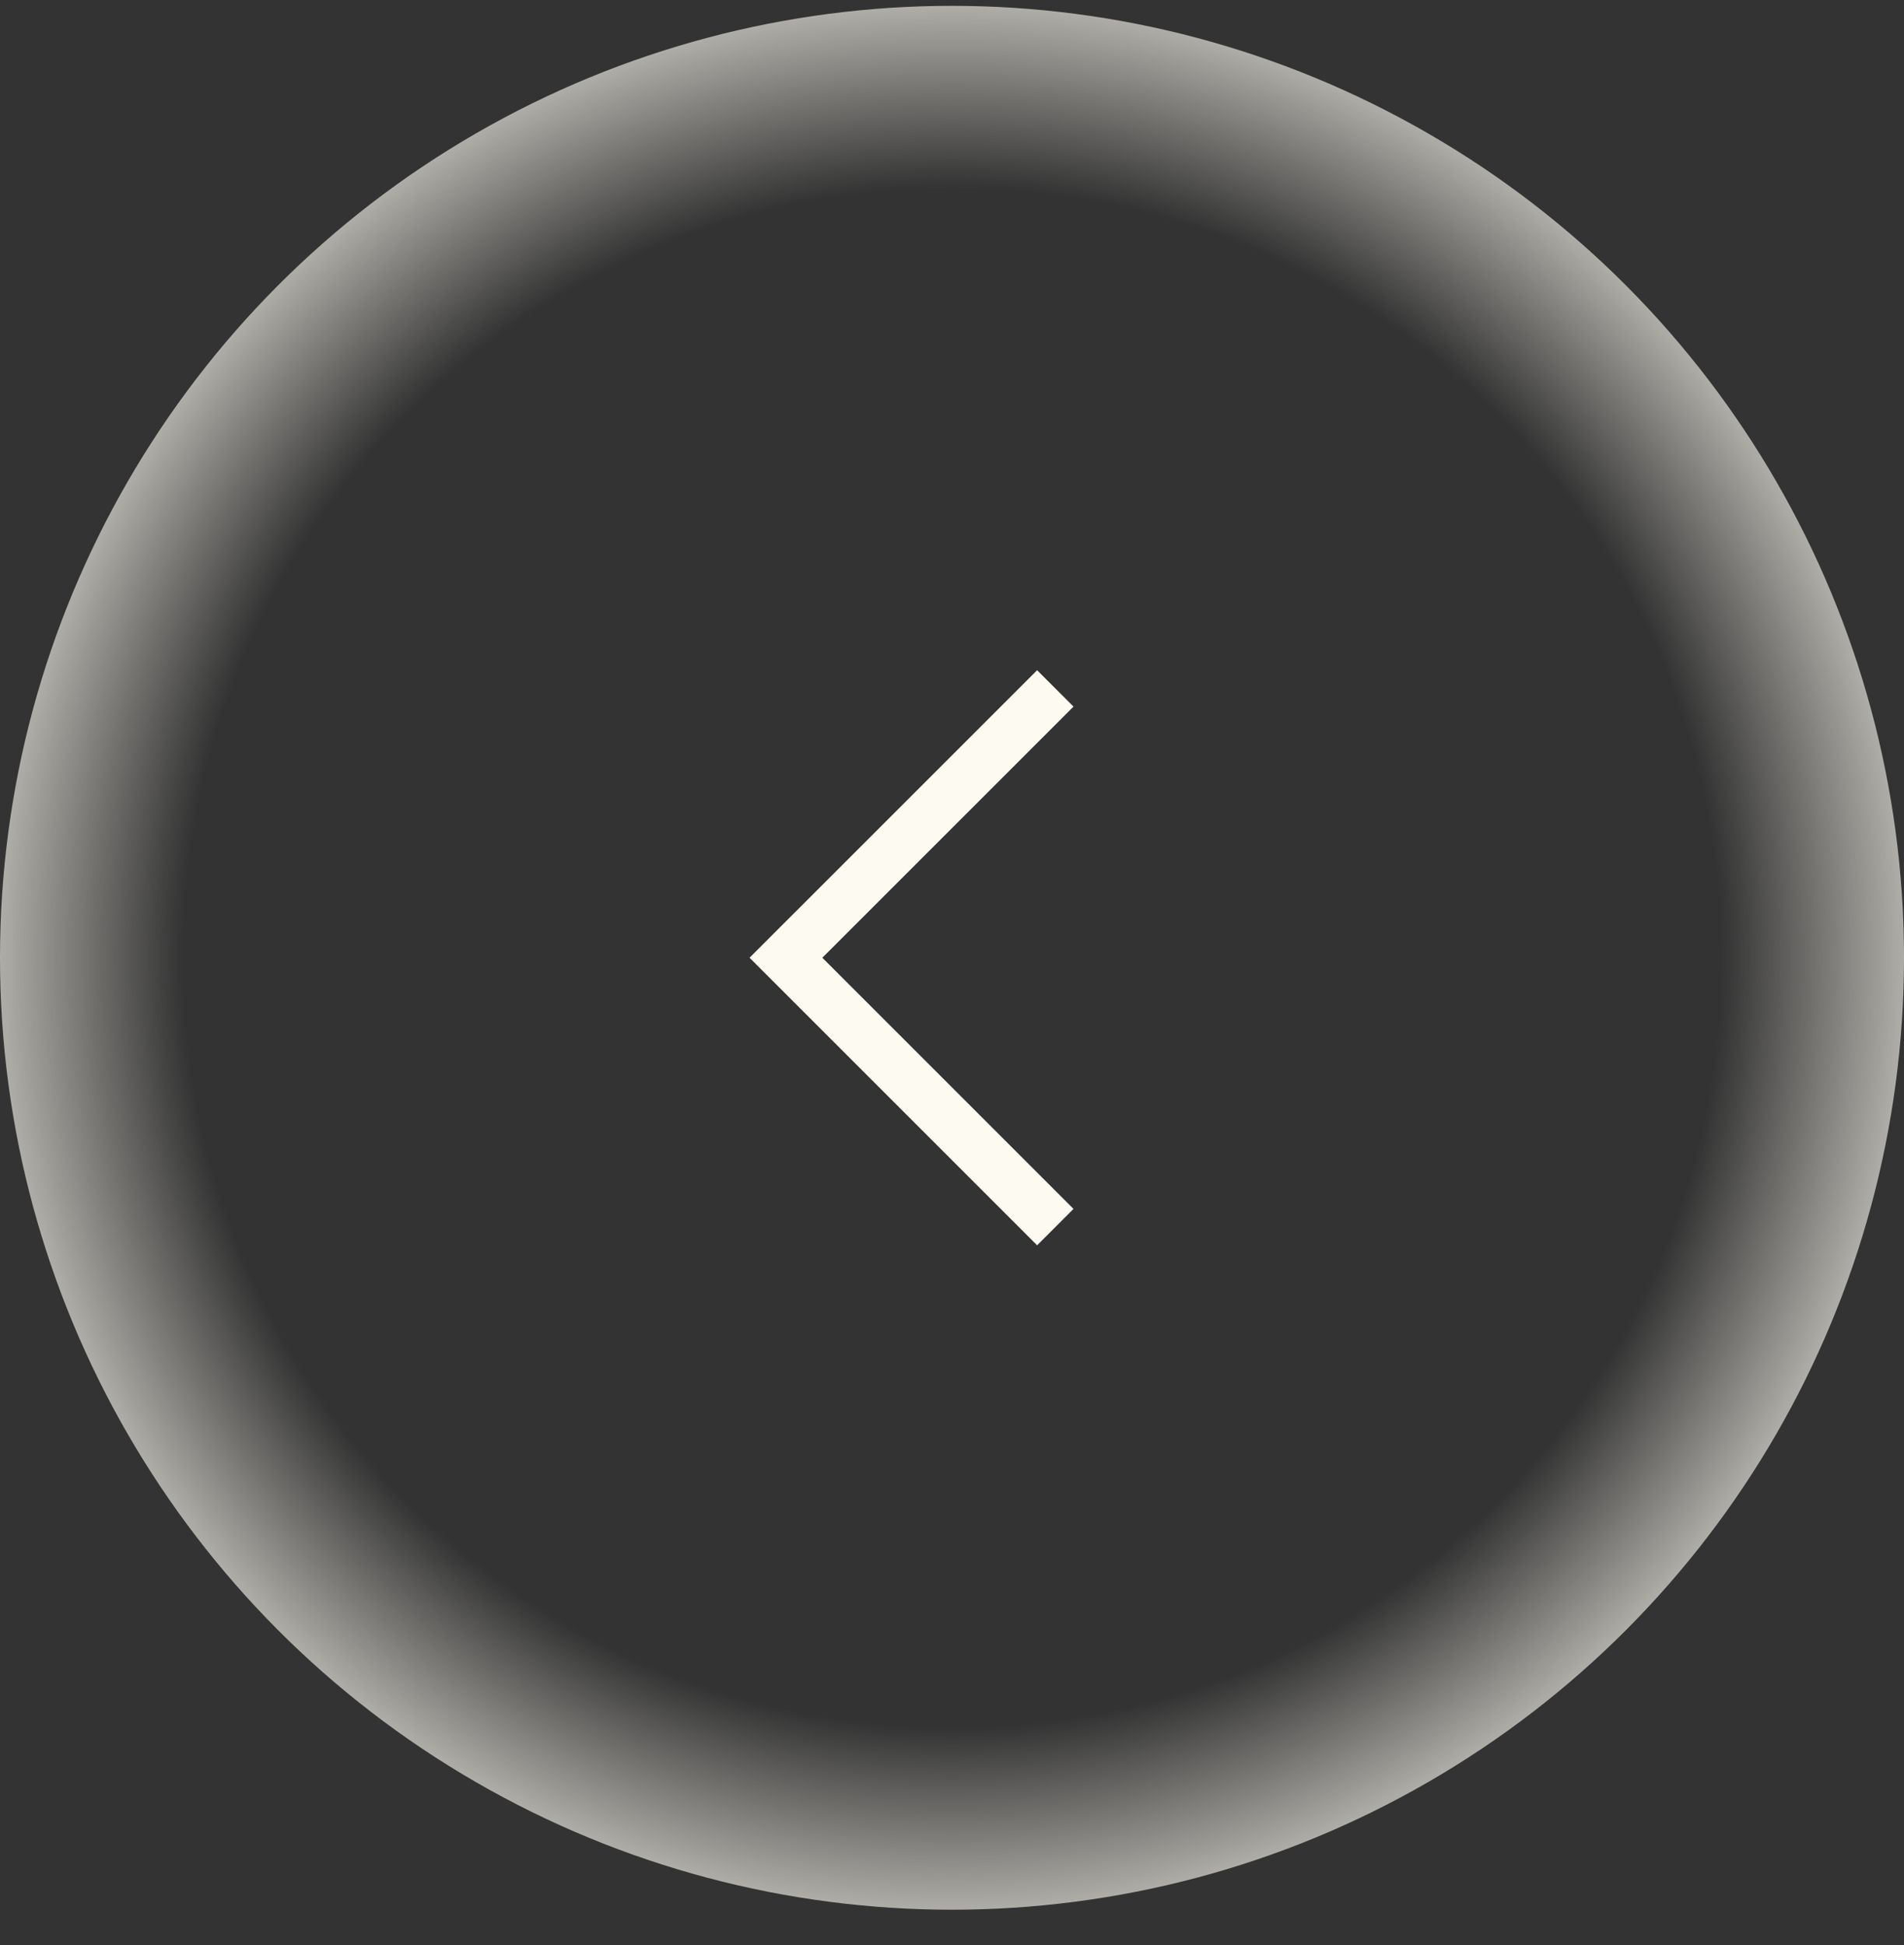 <?xml version="1.0" encoding="UTF-8"?> <svg xmlns="http://www.w3.org/2000/svg" width="46" height="47" viewBox="0 0 46 47" fill="none"><rect x="0" y="0" width="46" height="47" fill="#333333" stroke="none"/><circle cx="23" cy="23" r="23" transform="matrix(-1 0 0 1 46 0.141)" fill="url(#paint0_radial_1_1209)"></circle><path d="M25.496 16.633L18.988 23.14L25.496 29.648" stroke="#FDFAF1" stroke-width="1.243"></path><defs><radialGradient id="paint0_radial_1_1209" cx="0" cy="0" r="1" gradientUnits="userSpaceOnUse" gradientTransform="translate(23 23) rotate(91.048) scale(23.549 23.55)"><stop offset="0.786" stop-color="#FDFAF1" stop-opacity="0"></stop><stop offset="1" stop-color="#FDFAF1" stop-opacity="0.7"></stop></radialGradient></defs></svg> 